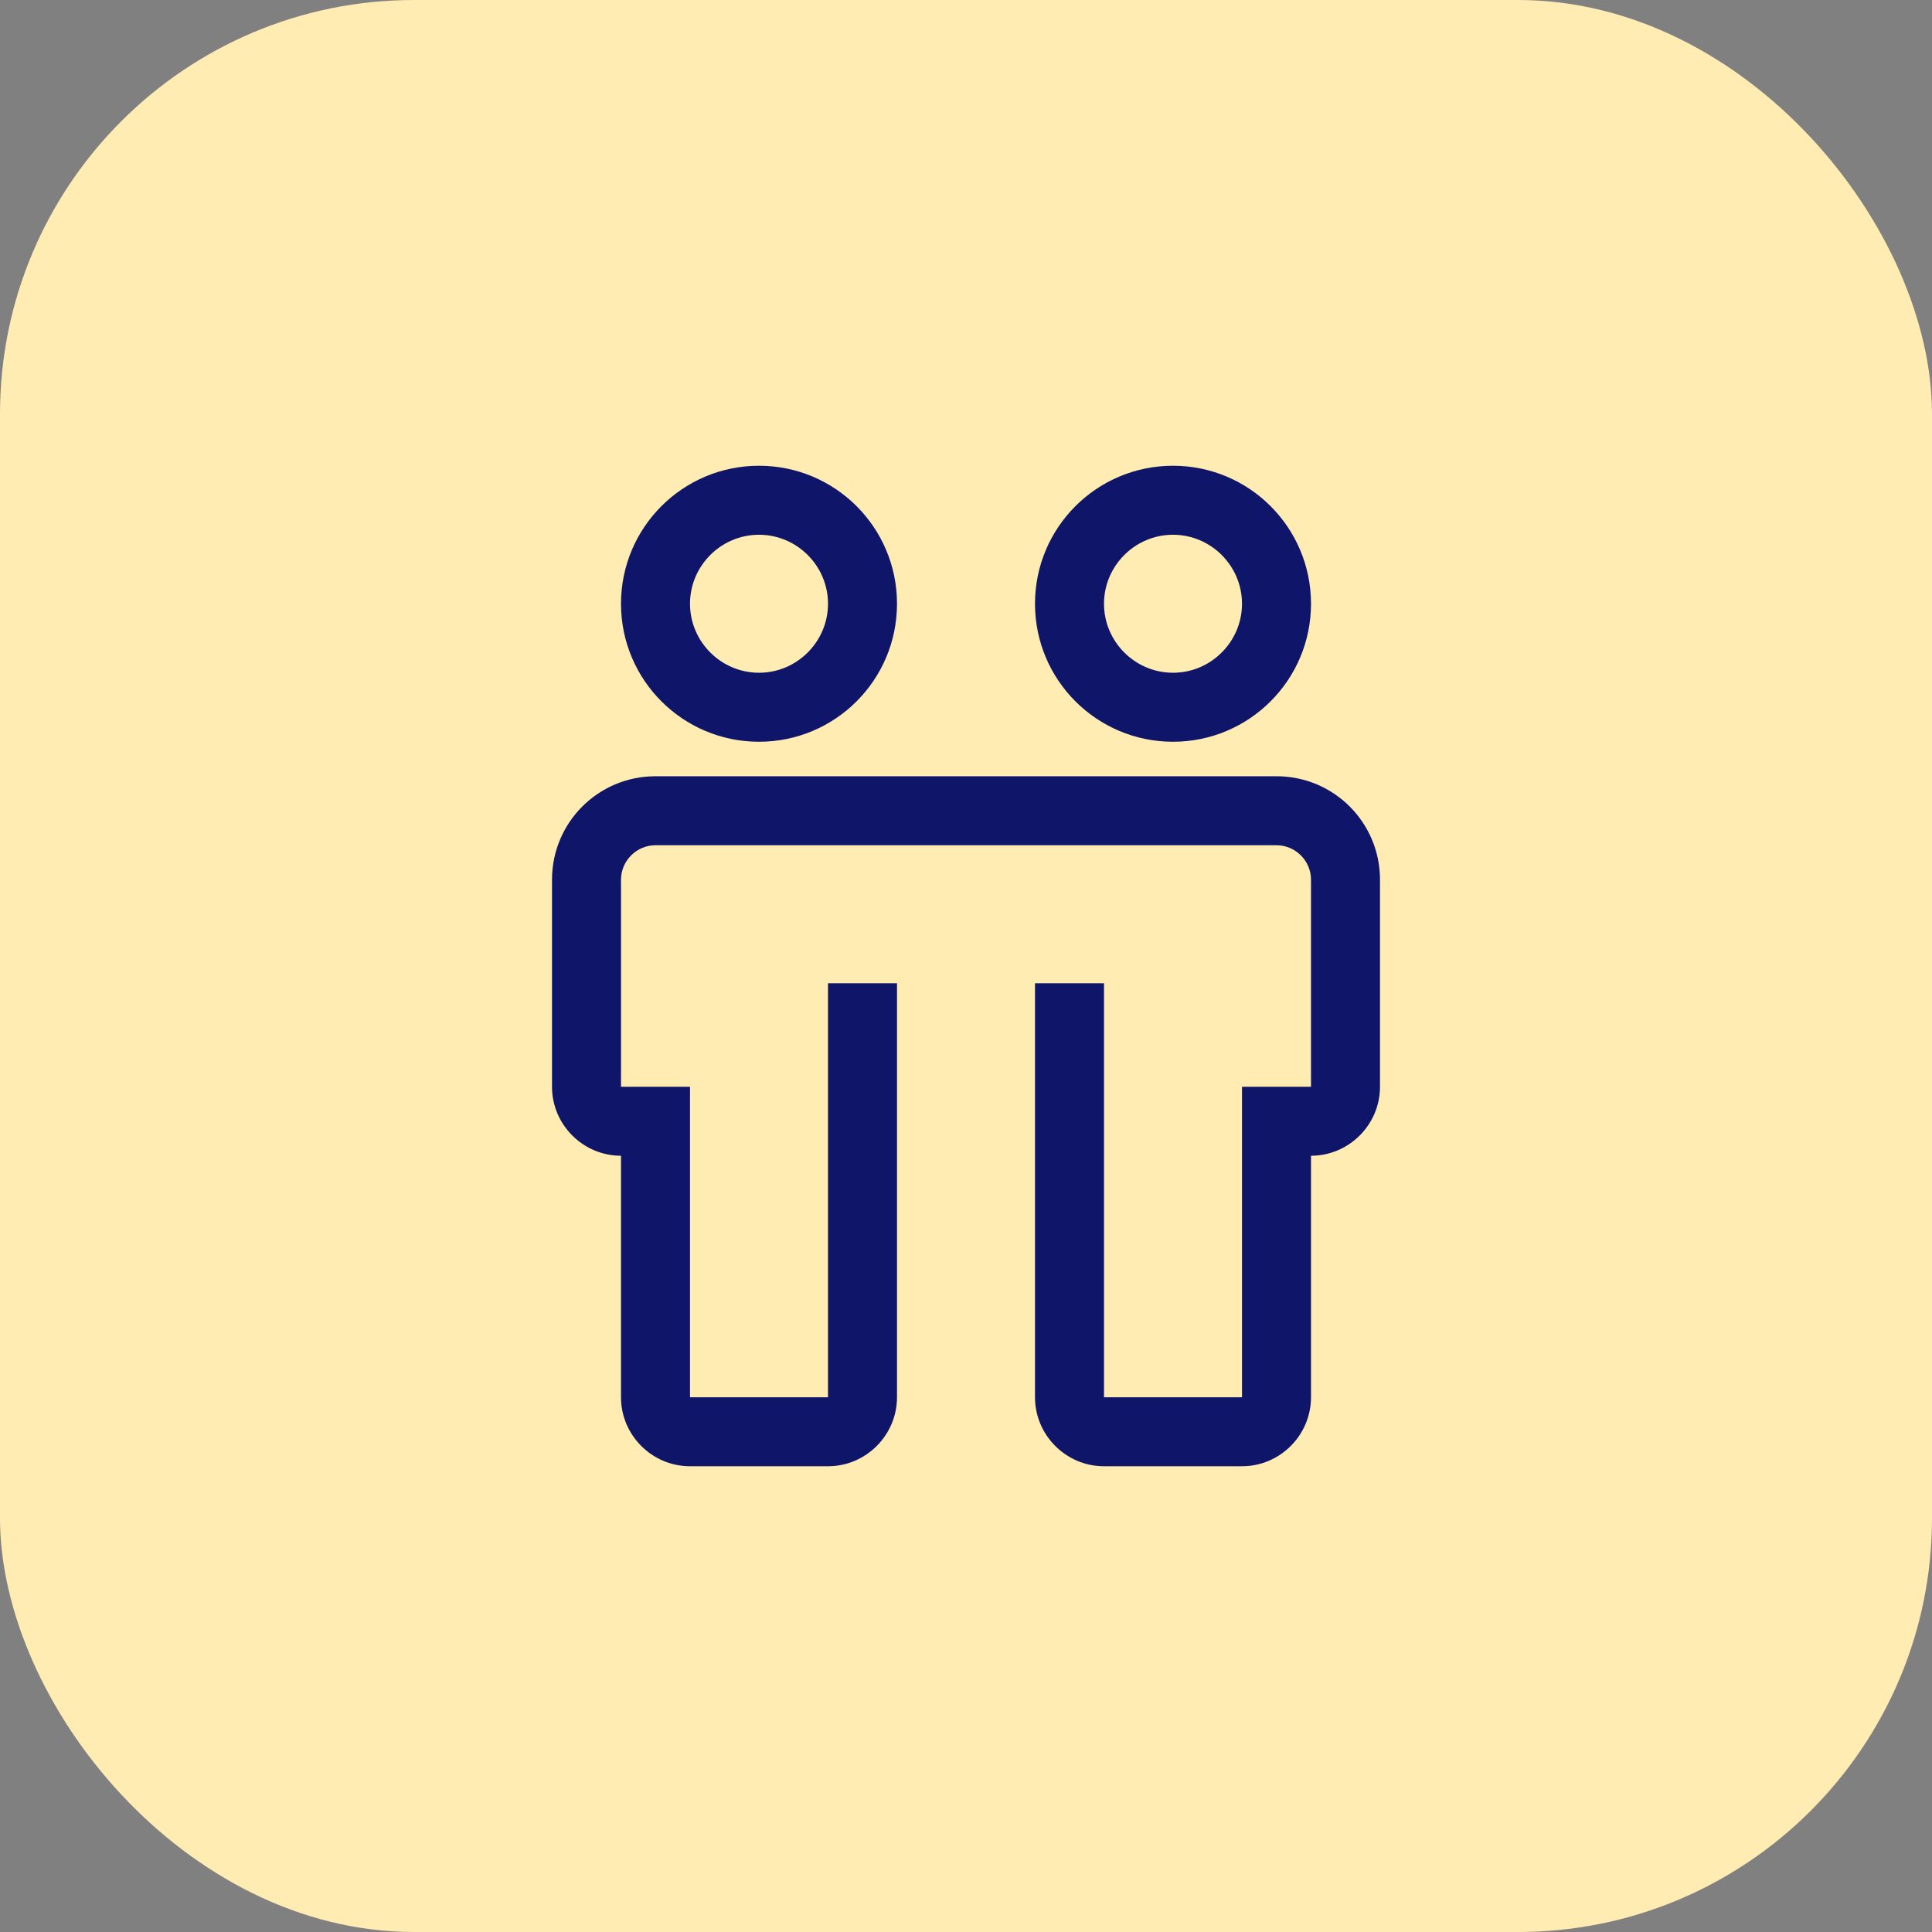 <?xml version="1.0" encoding="UTF-8"?> <svg xmlns="http://www.w3.org/2000/svg" id="Ebene_1" data-name="Ebene 1" viewBox="0 0 56 56"><rect x="0" y="0" width="56" height="56" fill="#808080" stroke="none"/><defs><style> .cls-1 { fill: #ffecb3; } .cls-2 { fill: #0f1568; } </style></defs><rect class="cls-1" x="0" width="56" height="56" rx="12" ry="12"></rect><g><path class="cls-2" d="M37,22.5h-18c-1.66,0-3,1.34-3,3v6c0,1.1.9,2,2,2v7c0,1.1.9,2,2,2h4c1.1,0,2-.9,2-2v-12h-2v12h-4v-9h-2v-6c0-.55.45-1,1-1h18c.55,0,1,.45,1,1v6h-2v9h-4v-12h-2v12c0,1.1.9,2,2,2h4c1.1,0,2-.9,2-2v-7c1.1,0,2-.9,2-2v-6c0-1.66-1.34-3-3-3Z"></path><path class="cls-2" d="M22,21.5c-2.21,0-4-1.79-4-4s1.79-4,4-4,4,1.79,4,4c0,2.21-1.79,4-4,4ZM22,15.5c-1.1,0-2,.9-2,2s.9,2,2,2,2-.9,2-2c0-1.1-.9-2-2-2Z"></path><path class="cls-2" d="M34,21.5c-2.21,0-4-1.79-4-4s1.79-4,4-4,4,1.79,4,4c0,2.21-1.79,4-4,4ZM34,15.5c-1.1,0-2,.9-2,2s.9,2,2,2,2-.9,2-2c0-1.1-.9-2-2-2Z"></path></g></svg> 